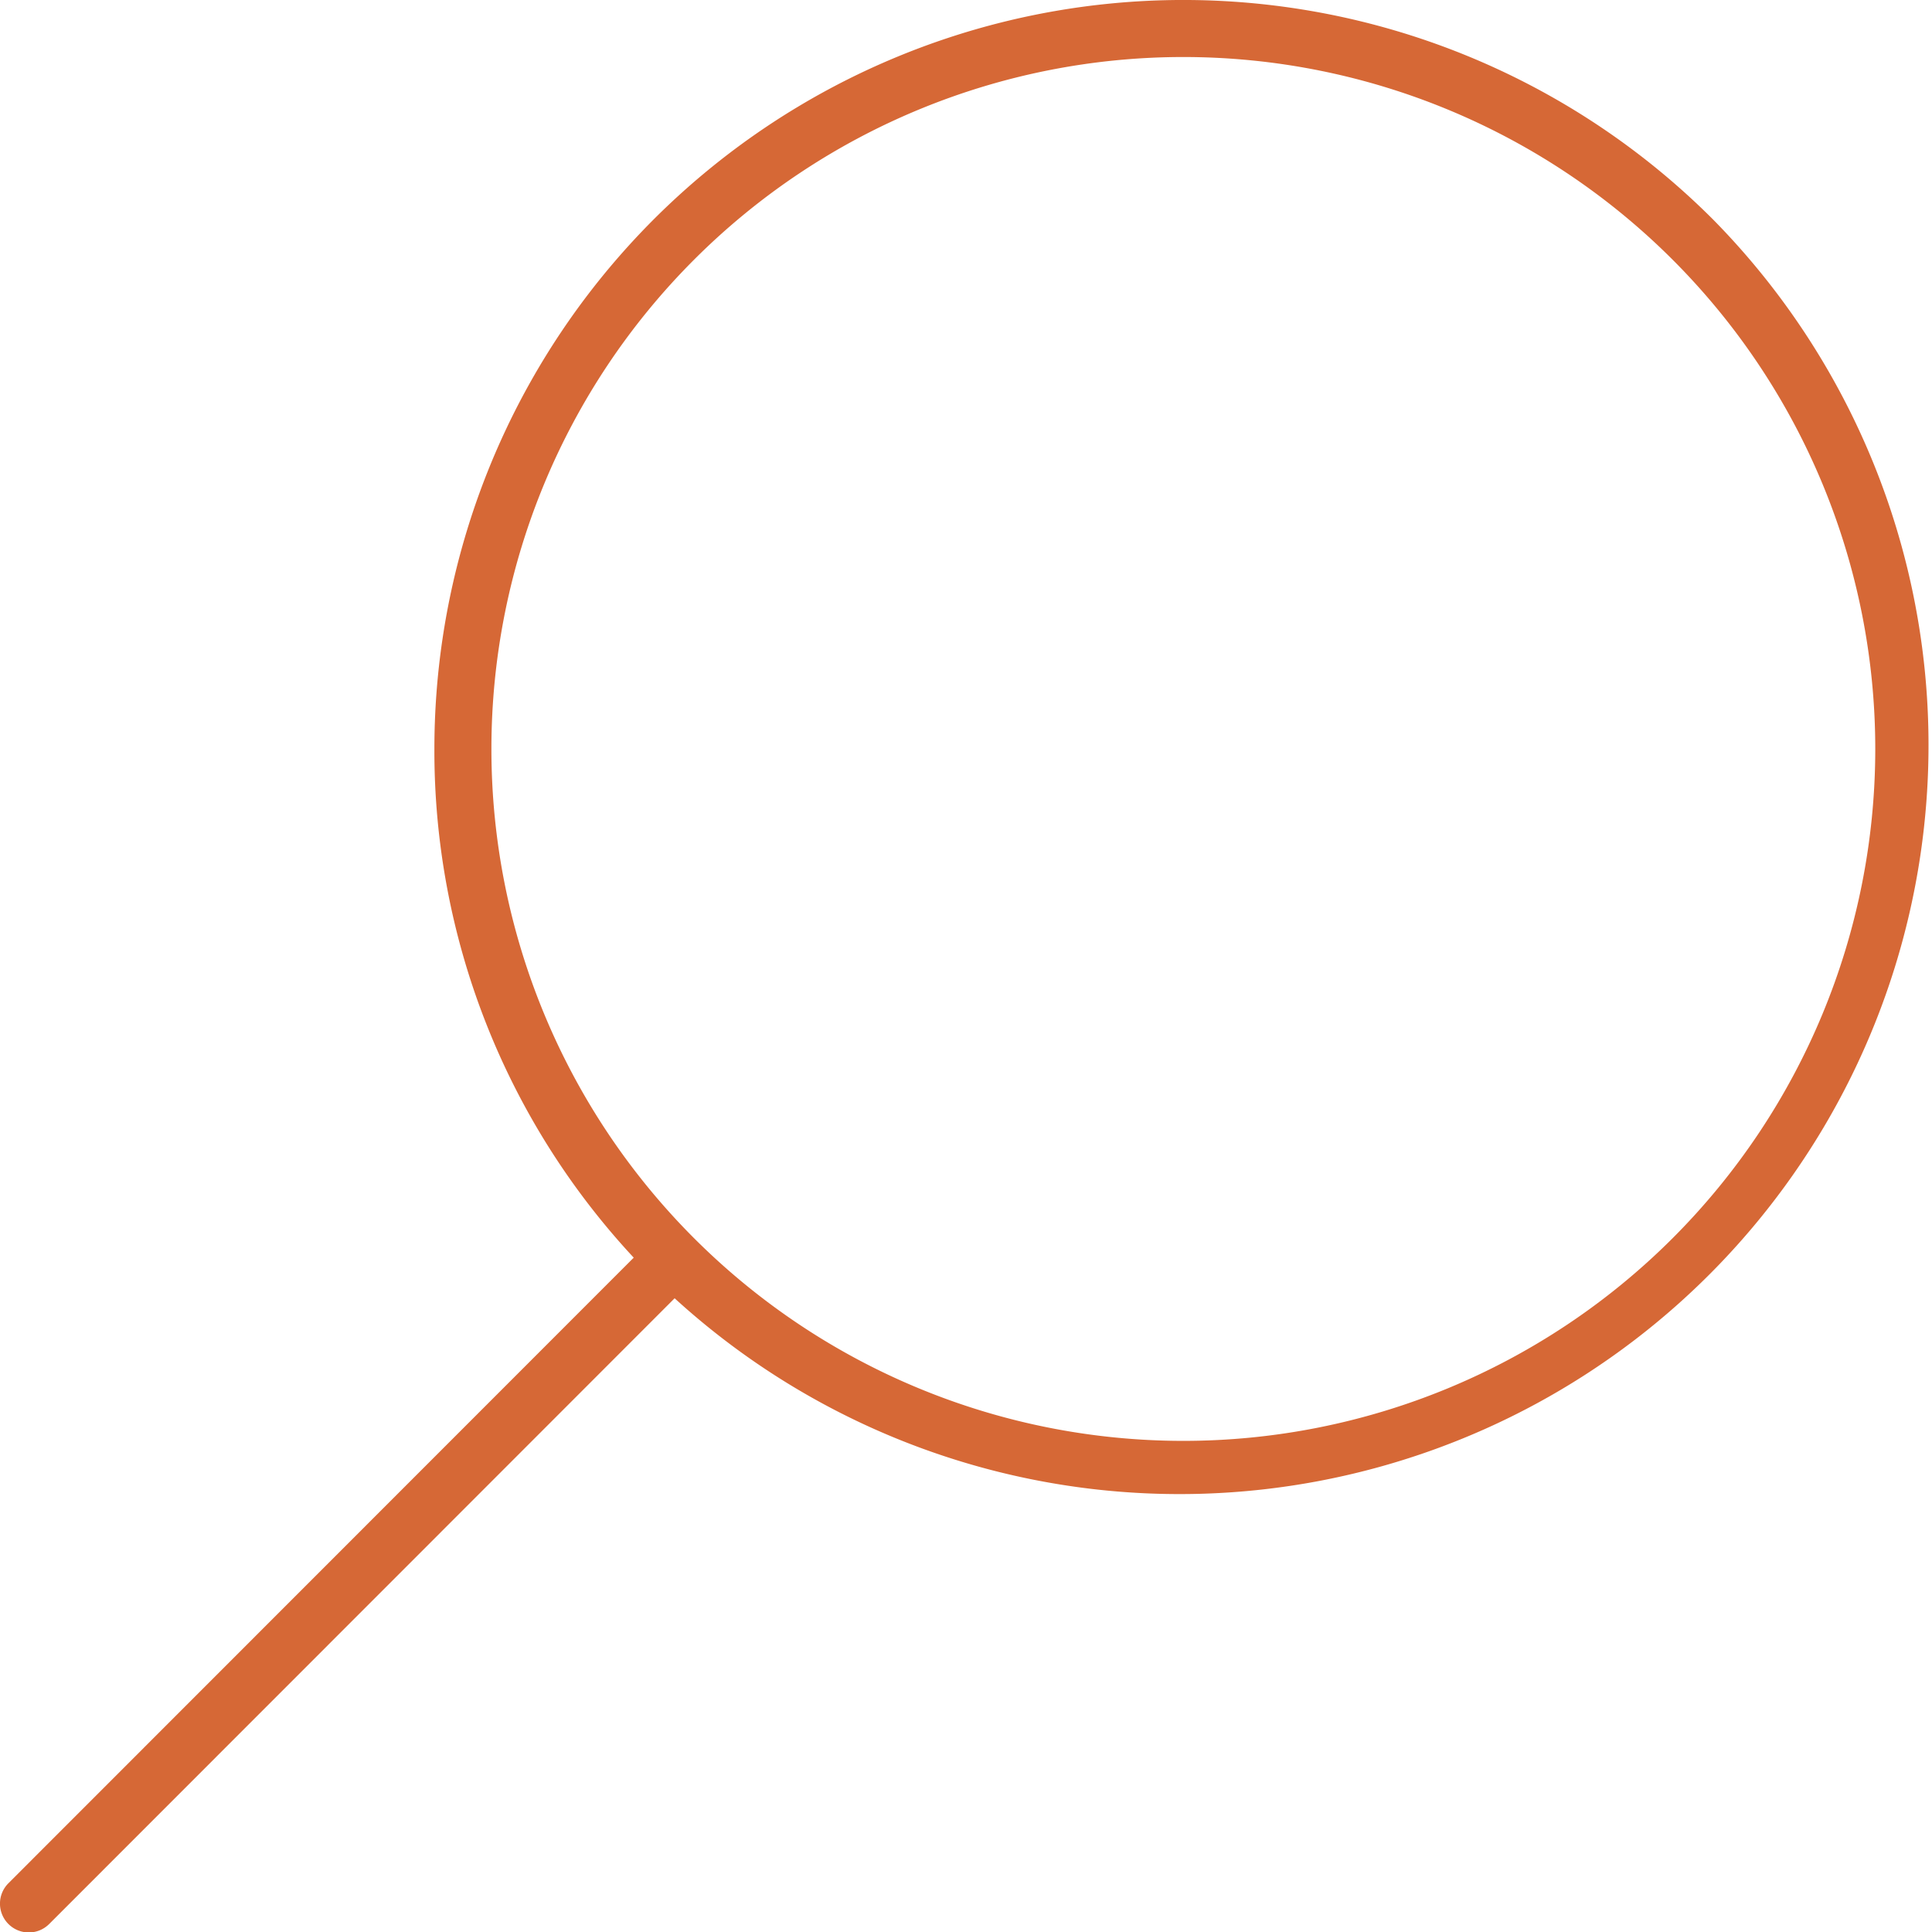 <svg xmlns="http://www.w3.org/2000/svg" viewBox="0 0 67.07 67.08"><defs><style>.cls-1{fill:#d66836;}</style></defs><g id="Calque_2" data-name="Calque 2"><g id="Calque_1-2" data-name="Calque 1"><path class="cls-1" d="M59.47,7.62A26,26,0,0,0,15.08,26,25.82,25.82,0,0,0,22,43.66L.29,65.38a1,1,0,0,0,0,1.41,1,1,0,0,0,1.42,0L23.42,45.07A26,26,0,0,0,59.47,7.62ZM58.05,43A24,24,0,1,1,24.11,9,24,24,0,0,1,58.05,43Z"/></g></g></svg>